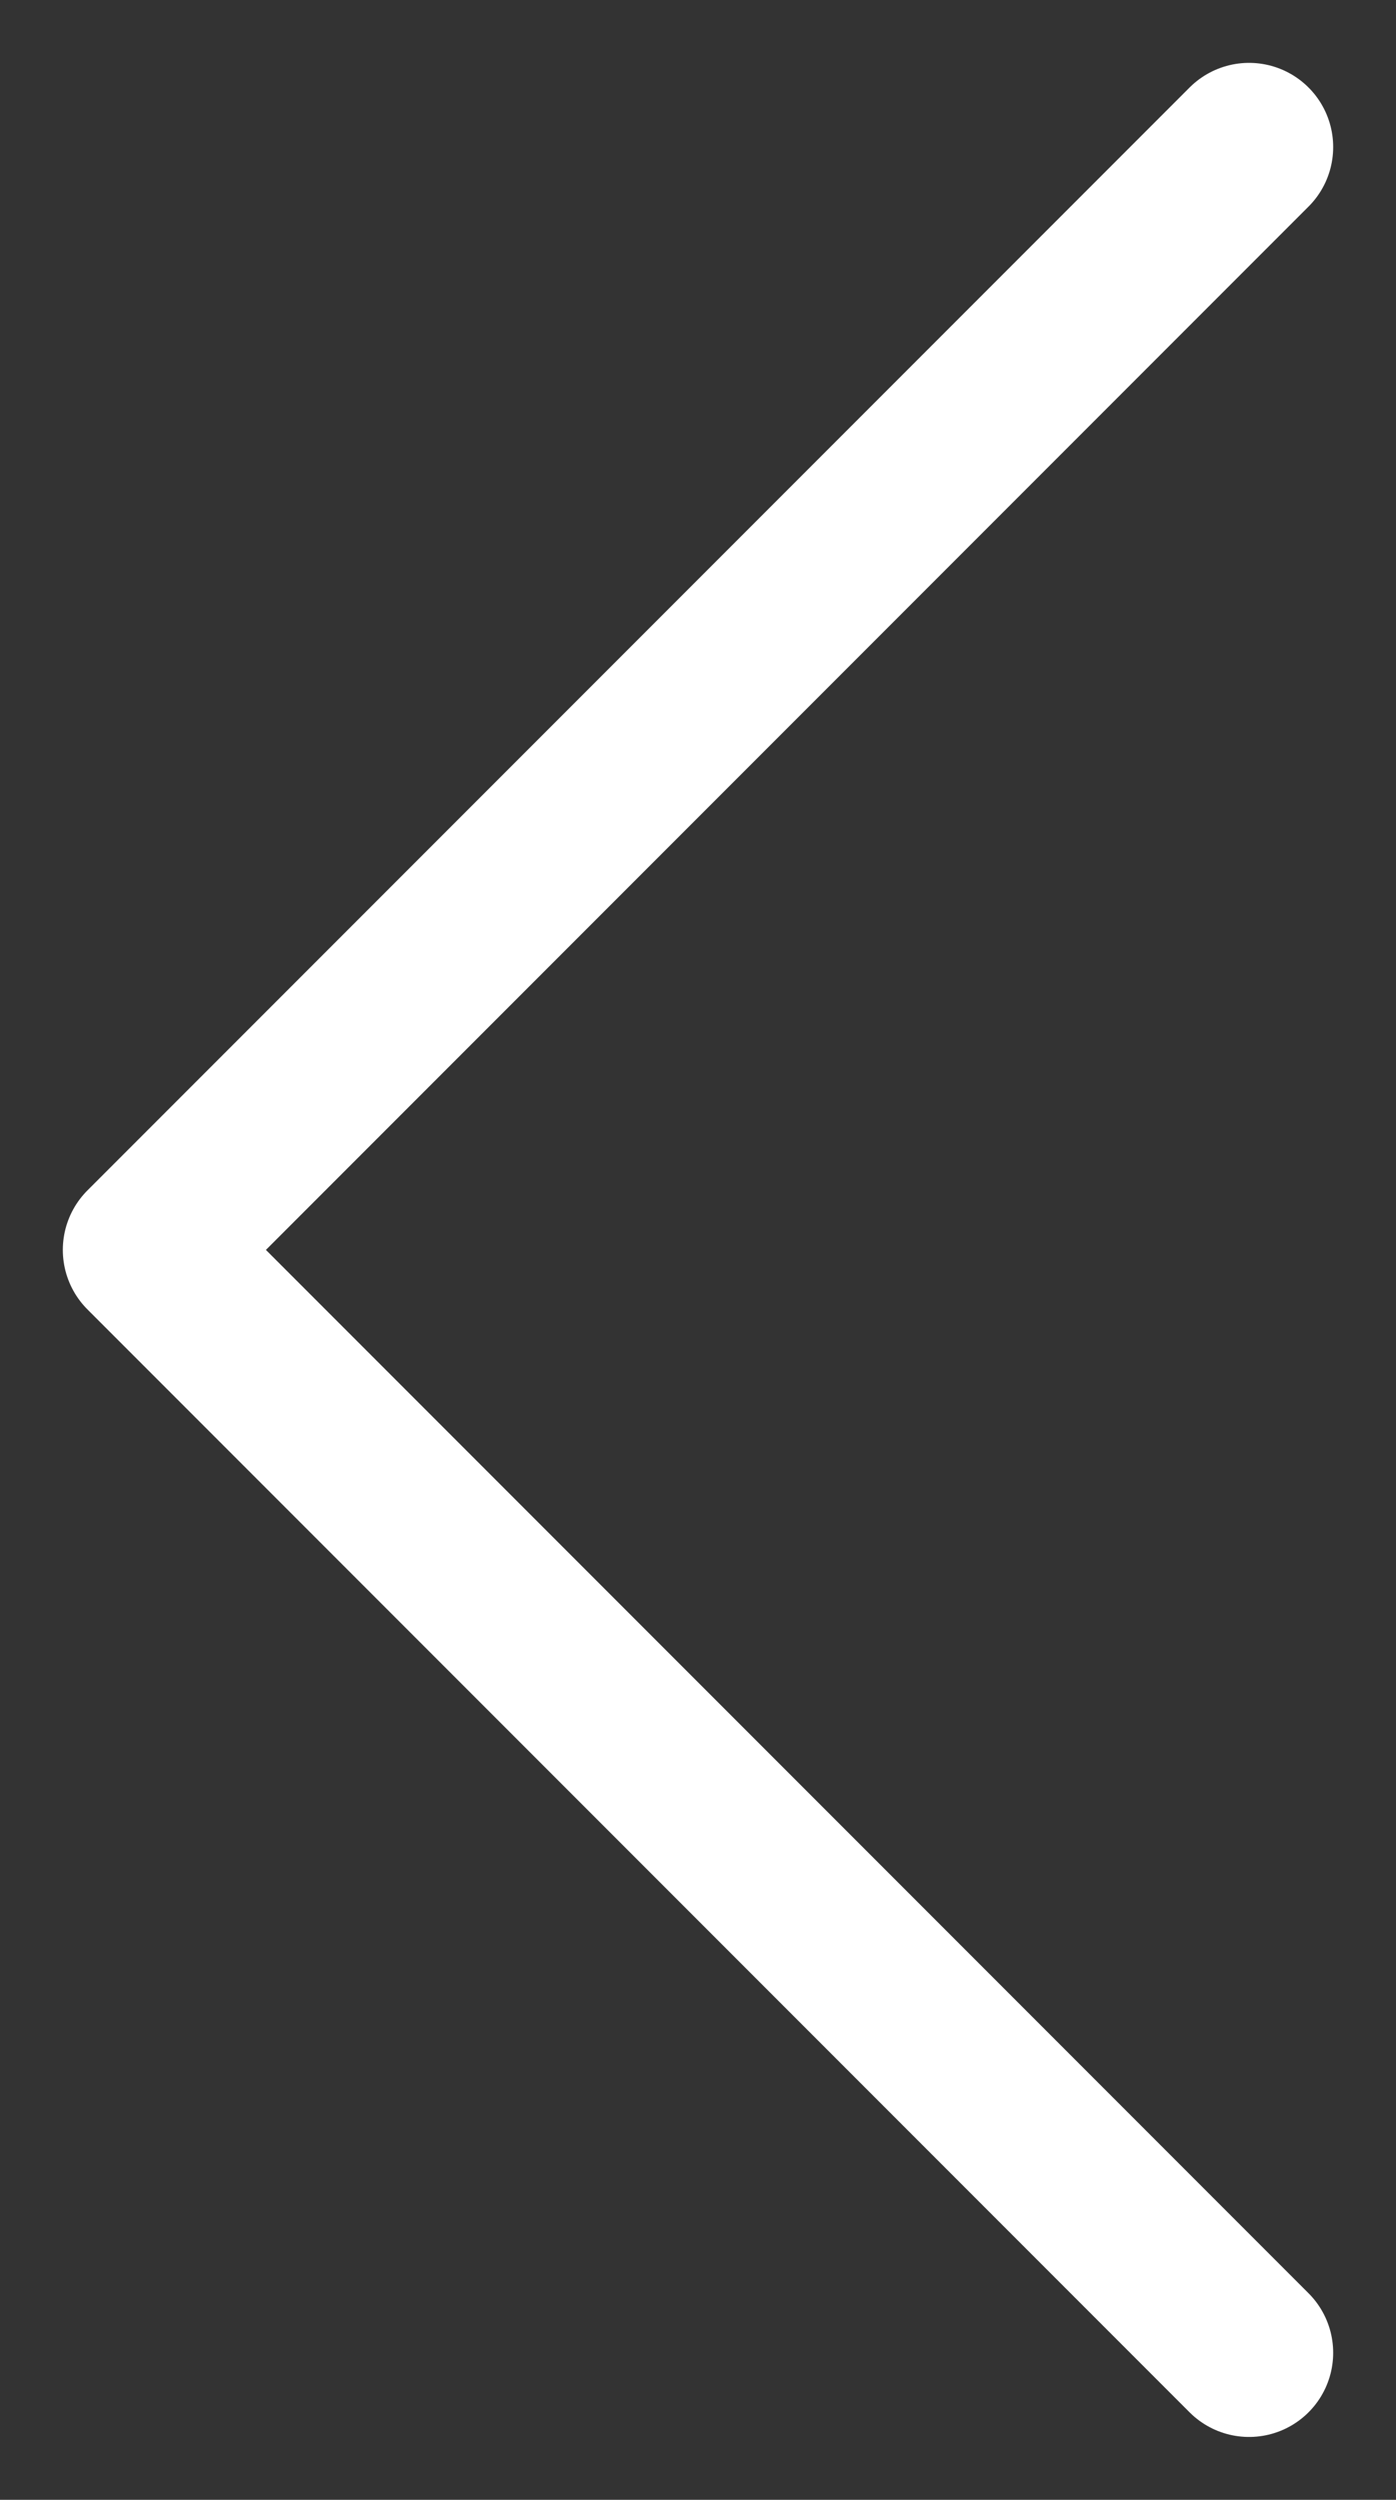 <svg xmlns="http://www.w3.org/2000/svg" width="19" height="34" fill="none" viewBox="0 0 19 34"><rect x="0" y="0" width="19" height="34" fill="#333333" stroke="none"/><path stroke="#fff" stroke-linecap="round" stroke-linejoin="round" stroke-width="2.29" d="M17 2 2 17l15 15"></path></svg>